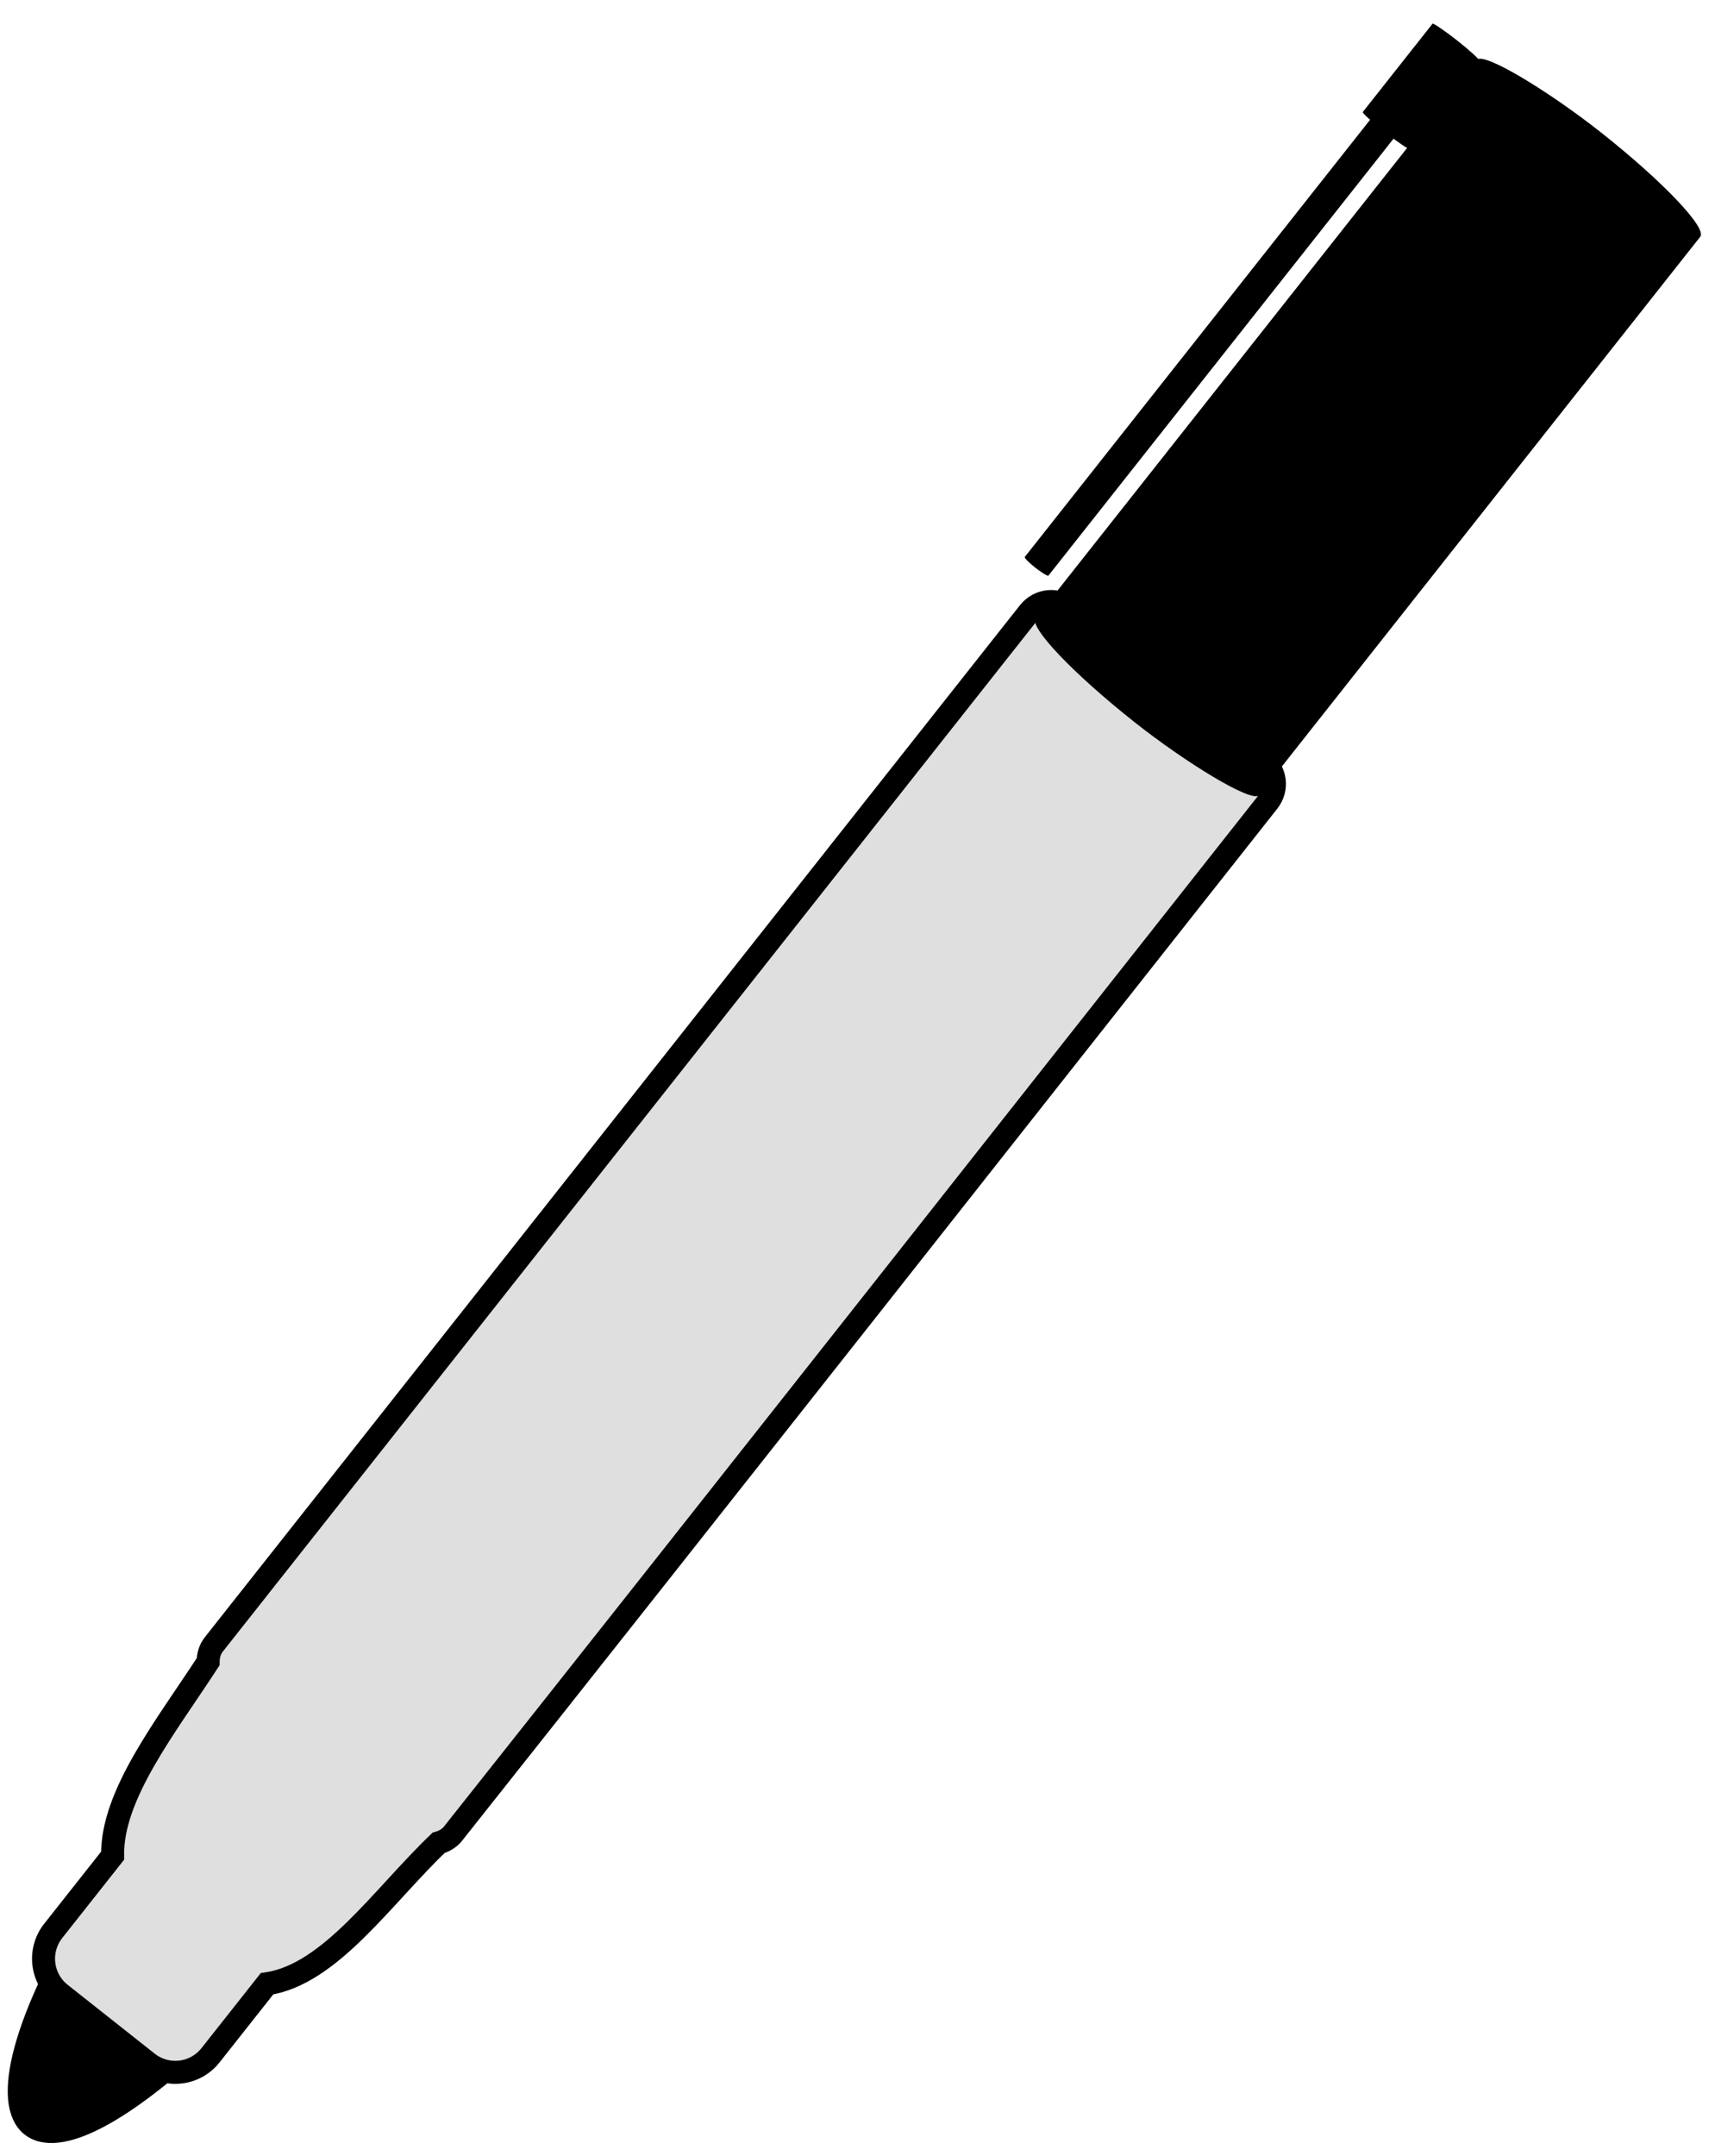 <?xml version="1.0" encoding="UTF-8" standalone="no"?>
<svg
   xmlns:dc="http://purl.org/dc/elements/1.1/"
   xmlns:cc="http://creativecommons.org/ns#"
   xmlns:rdf="http://www.w3.org/1999/02/22-rdf-syntax-ns#"
   xmlns:svg="http://www.w3.org/2000/svg"
   xmlns="http://www.w3.org/2000/svg"
   xmlns:sodipodi="http://sodipodi.sourceforge.net/DTD/sodipodi-0.dtd"
   xmlns:inkscape="http://www.inkscape.org/namespaces/inkscape"
   width="37.252mm"
   height="46.802mm"
   viewBox="0 0 37.252 46.802"
   version="1.1"
   id="svg8"
   inkscape:export-filename="C:\Users\ninal\Desktop\quill.png"
   inkscape:export-xdpi="96"
   inkscape:export-ydpi="96"
   inkscape:version="1.0.2 (e86c870879, 2021-01-15)"
   sodipodi:docname="pen.svg">
  <defs
     id="defs2" />
  <sodipodi:namedview
     id="base"
     pagecolor="#ffffff"
     bordercolor="#666666"
     borderopacity="1.0"
     inkscape:pageopacity="0.0"
     inkscape:pageshadow="2"
     inkscape:zoom="1.9912127"
     inkscape:cx="-30.438678"
     inkscape:cy="104.77266"
     inkscape:document-units="mm"
     inkscape:current-layer="layer1"
     inkscape:document-rotation="0"
     showgrid="false"
     inkscape:window-width="1920"
     inkscape:window-height="1017"
     inkscape:window-x="-8"
     inkscape:window-y="-8"
     inkscape:window-maximized="1" />
  <g
     inkscape:label="Layer 1"
     inkscape:groupmode="layer"
     id="layer1"
     transform="translate(-103.013,-37.415)">
    <path
       id="path866"
       style="fill:#000000;fill-opacity:1;stroke:#000000;stroke-width:0.5;stroke-miterlimit:4;stroke-dasharray:none;stroke-opacity:1"
       d="m 105.255,78.431 c 0.198,-0.308 0.539,-0.426 0.695,-0.303 l 2.445,1.932 c 0.155,0.123 0.12,0.482 -0.134,0.746 -4.93,5.056 -6.363,2.947 -3.005,-2.375 z"
       sodipodi:nodetypes="cssccc" />
    <path
       id="rect850"
       style="fill:#dfdfdf;fill-opacity:1;stroke:#000000;stroke-width:0.5;stroke-miterlimit:4;stroke-dasharray:none;stroke-opacity:1"
       d="m 107.657,73.113 c -0.088,0.112 -0.122,0.245 -0.123,0.376 -0.9,1.387 -2.099,2.885 -2.075,4.21 l -1.289,1.631 c -0.335,0.424 -0.264,1.036 0.161,1.371 l 1.885,1.49 c 0.424,0.335 1.036,0.264 1.371,-0.161 l 1.225,-1.55 c 1.375,-0.204 2.507,-1.893 3.728,-3.06 0.119,-0.035 0.23,-0.095 0.313,-0.199 5.888,-7.419 11.814,-14.949 17.709,-22.407 0.211,-0.267 0.166,-0.653 -0.101,-0.864 l -4.232,-3.344 c -0.267,-0.211 -0.653,-0.166 -0.864,0.101 z"
       sodipodi:nodetypes="sccssssccscssss" />
    <rect
       style="fill:#000000;fill-opacity:1;stroke:none;stroke-width:0.542;stroke-miterlimit:4;stroke-dasharray:none;stroke-opacity:1"
       id="rect854"
       width="2.534"
       height="1.285"
       x="50.921"
       y="128.751"
       rx="0.045"
       ry="1.285"
       transform="rotate(-51.68)" />
    <rect
       style="fill:#000000;fill-opacity:1;stroke:none;stroke-width:0.493;stroke-miterlimit:4;stroke-dasharray:none;stroke-opacity:1"
       id="rect856"
       width="12.571"
       height="0.654"
       x="38.794"
       y="128.98"
       rx="0.041"
       ry="0.654"
       transform="rotate(-51.68)" />
    <rect
       style="fill:#000000;fill-opacity:1;stroke:none;stroke-width:0.5;stroke-miterlimit:4;stroke-dasharray:none"
       id="rect852"
       width="16.326"
       height="6.191"
       x="37.5"
       y="129.99"
       ry="3.096"
       rx="0.439"
       transform="rotate(-51.68)" />
  </g>
</svg>
